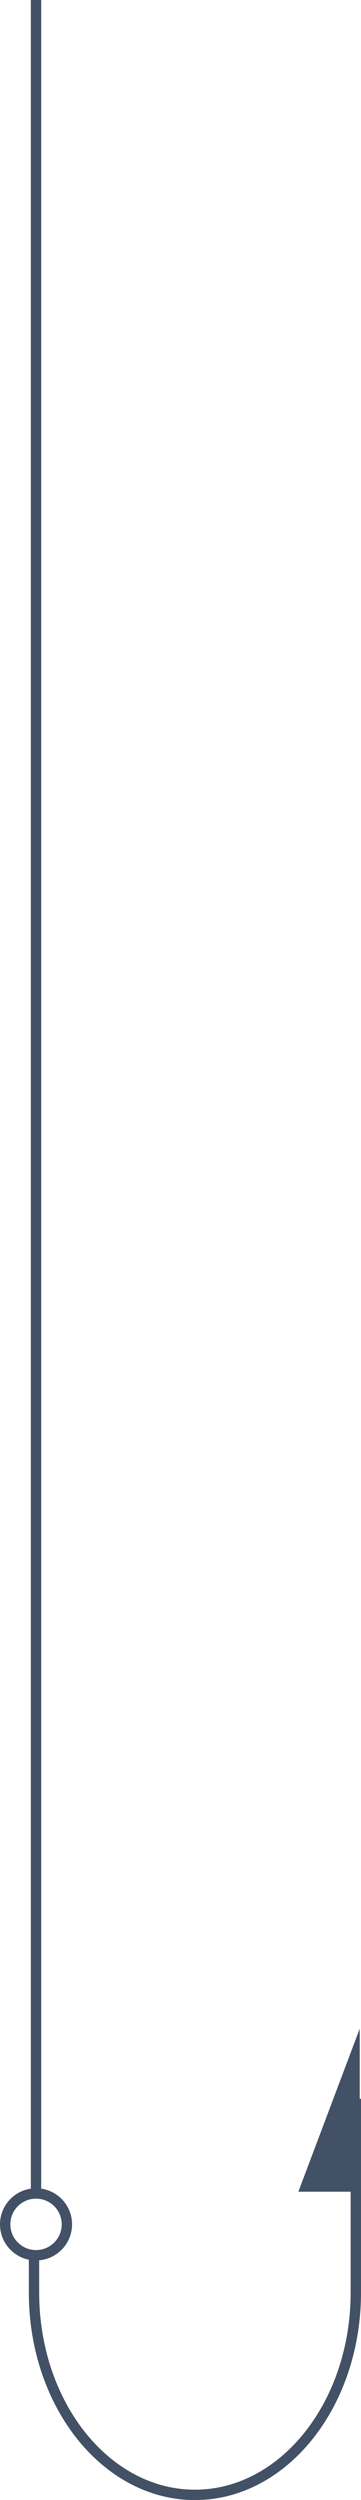 <?xml version="1.0" encoding="UTF-8" standalone="no"?>
<svg
   xmlns:dc="http://purl.org/dc/elements/1.1/"
   xmlns:cc="http://creativecommons.org/ns#"
   xmlns:rdf="http://www.w3.org/1999/02/22-rdf-syntax-ns#"
   xmlns:svg="http://www.w3.org/2000/svg"
   xmlns="http://www.w3.org/2000/svg"
   xmlns:sodipodi="http://sodipodi.sourceforge.net/DTD/sodipodi-0.dtd"
   xmlns:inkscape="http://www.inkscape.org/namespaces/inkscape"
   width="69.718"
   height="482.264"
   version="1.1"
   id="svg15"
   sodipodi:docname="hook-blue.svg"
   inkscape:export-filename="C:\Dateien\Ausbildung, Job\09 Momentum\20210818 Alaska Wild Salmon\shapes\hook-blue.svg.png"
   inkscape:export-xdpi="72"
   inkscape:export-ydpi="72"
   inkscape:version="0.92.3 (2405546, 2018-03-11)">
  <sodipodi:namedview
     pagecolor="#ffffff"
     bordercolor="#666666"
     borderopacity="1"
     objecttolerance="10"
     gridtolerance="10"
     guidetolerance="10"
     inkscape:pageopacity="0"
     inkscape:pageshadow="2"
     inkscape:window-width="1366"
     inkscape:window-height="684"
     id="namedview17"
     showgrid="false"
     inkscape:zoom="0.48935852"
     inkscape:cx="34.859001"
     inkscape:cy="241.132"
     inkscape:window-x="-8"
     inkscape:window-y="-8"
     inkscape:window-maximized="1"
     inkscape:current-layer="svg15" />
  <defs
     id="defs4">
    <style
       id="style2">
            .cls-1{fill:none;stroke:#425165;stroke-width:2px}
        </style>
  </defs>
  <g
     id="Gruppe_456"
     data-name="Gruppe 456"
     transform="translate(0 128.264)">
    <path
       id="Linie_63"
       data-name="Linie 63"
       class="cls-1"
       transform="translate(6.958 -128.264)"
       d="M0 0v423.117" />
    <path
       id="Pfad_191"
       data-name="Pfad 191"
       d="M-49.819 562.127v6.734c0 21.554 13.912 39.031 31.074 39.031s31.076-17.476 31.076-39.031v-37.373"
       transform="translate(56.386 -254.892)"
       style="stroke-miterlimit:10;stroke:#425165;stroke-width:2px;fill:none" />
    <path
       id="Pfad_192"
       data-name="Pfad 192"
       d="M-38.427 535.74v-31.459l-11.855 31.459z"
       transform="translate(107.9 -241.217)"
       style="fill:#425165" />
    <g
       id="Ellipse_12"
       data-name="Ellipse 12"
       class="cls-1"
       transform="translate(0 293.858)">
      <circle
         cx="6.959"
         cy="6.959"
         style="stroke:none"
         r="6.959"
         id="circle9" />
      <circle
         cx="6.959"
         cy="6.959"
         style="fill:none"
         r="5.959"
         id="circle11" />
    </g>
  </g>
</svg>

